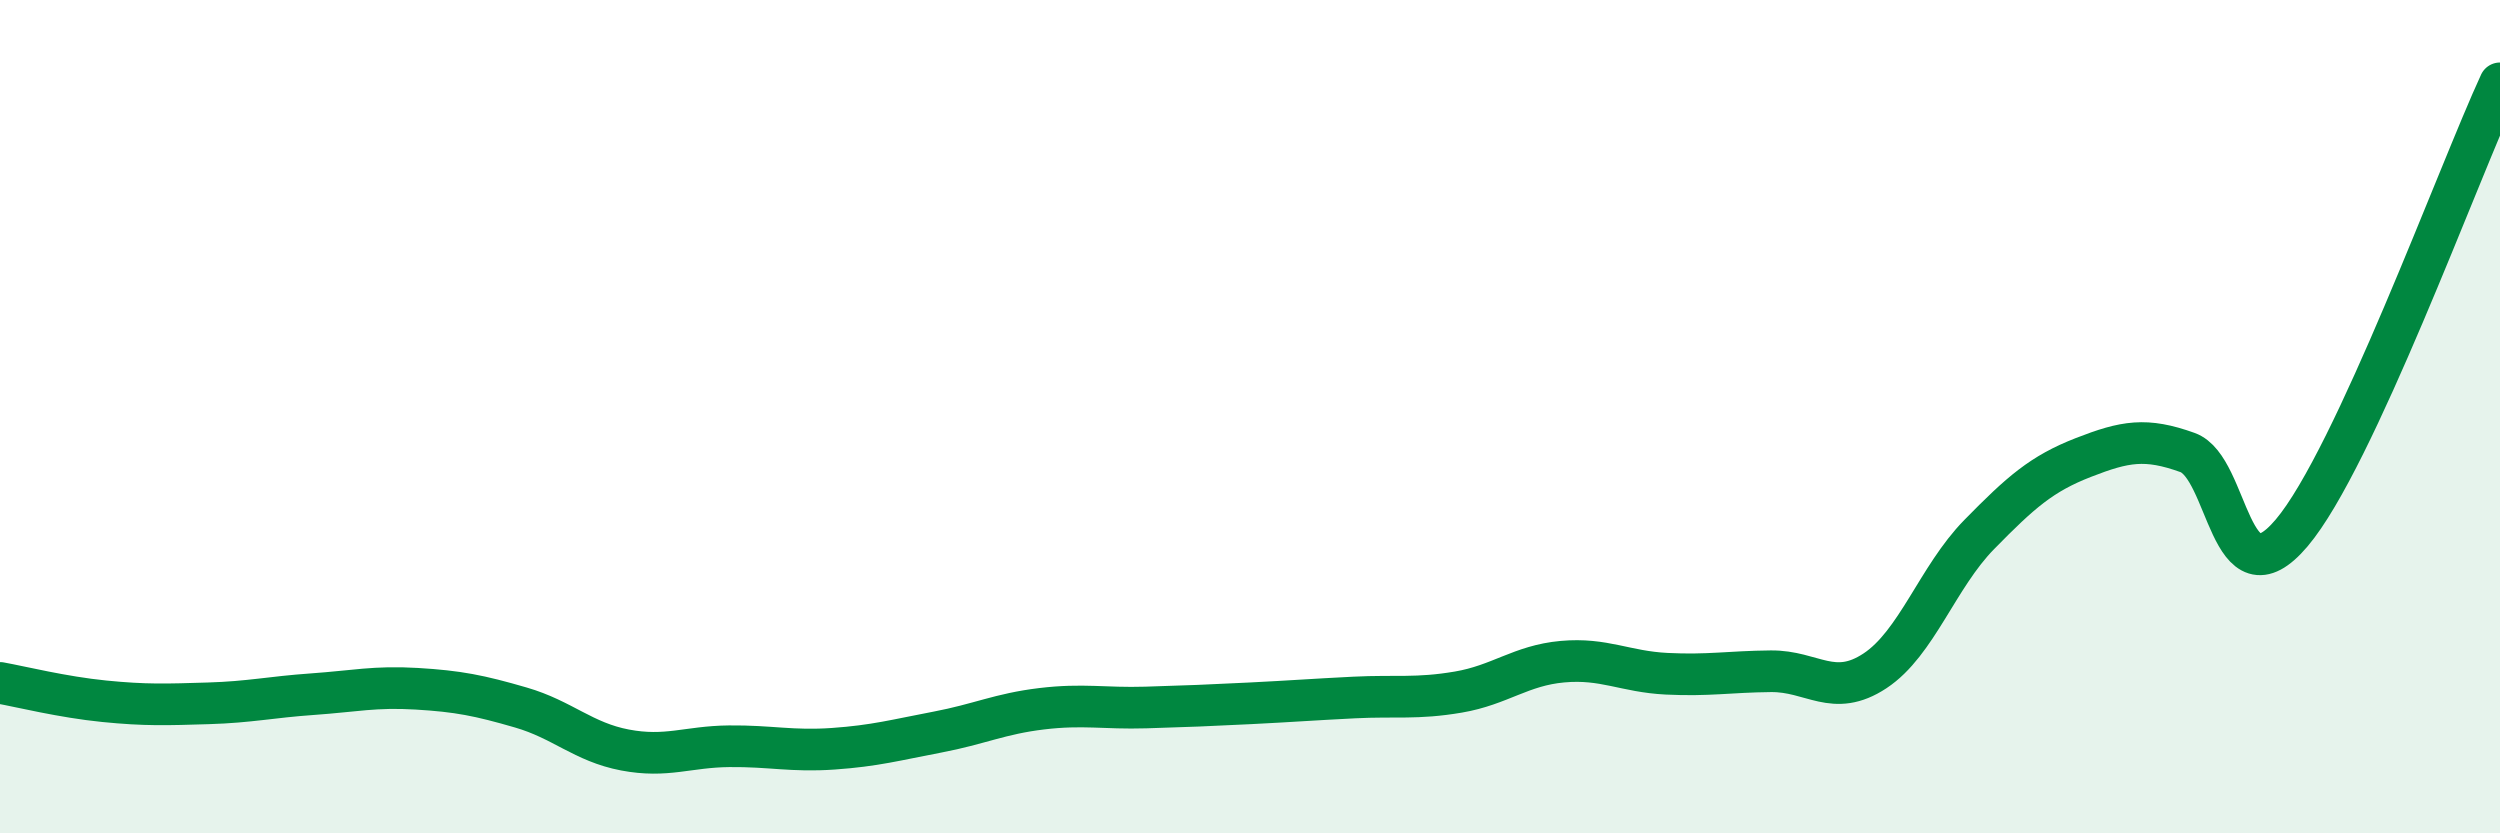 
    <svg width="60" height="20" viewBox="0 0 60 20" xmlns="http://www.w3.org/2000/svg">
      <path
        d="M 0,16.39 C 0.5,16.48 1.5,16.73 2.5,16.83 C 3.5,16.93 4,16.91 5,16.88 C 6,16.85 6.5,16.73 7.5,16.66 C 8.5,16.59 9,16.47 10,16.53 C 11,16.59 11.5,16.69 12.5,16.98 C 13.5,17.27 14,17.81 15,18 C 16,18.19 16.5,17.92 17.5,17.91 C 18.5,17.9 19,18.04 20,17.97 C 21,17.9 21.5,17.76 22.5,17.57 C 23.5,17.38 24,17.13 25,17.01 C 26,16.89 26.5,17.01 27.5,16.98 C 28.5,16.95 29,16.93 30,16.88 C 31,16.83 31.5,16.79 32.5,16.74 C 33.5,16.69 34,16.78 35,16.61 C 36,16.44 36.5,15.97 37.5,15.88 C 38.5,15.79 39,16.12 40,16.17 C 41,16.22 41.5,16.12 42.5,16.11 C 43.5,16.1 44,16.76 45,16.1 C 46,15.44 46.5,13.85 47.5,12.83 C 48.5,11.81 49,11.37 50,10.98 C 51,10.59 51.5,10.5 52.5,10.86 C 53.5,11.22 53.5,14.56 55,12.79 C 56.5,11.02 59,4.16 60,2L60 20L0 20Z"
        fill="#008740"
        opacity="0.1"
        stroke-linecap="round"
        stroke-linejoin="round"
      />
      <path
        d="M 0,16.39 C 0.5,16.48 1.5,16.73 2.5,16.83 C 3.5,16.93 4,16.91 5,16.88 C 6,16.85 6.5,16.73 7.5,16.66 C 8.5,16.59 9,16.47 10,16.53 C 11,16.59 11.5,16.69 12.5,16.98 C 13.5,17.27 14,17.81 15,18 C 16,18.19 16.5,17.92 17.5,17.91 C 18.5,17.9 19,18.04 20,17.97 C 21,17.9 21.5,17.76 22.5,17.57 C 23.5,17.38 24,17.13 25,17.01 C 26,16.89 26.5,17.01 27.5,16.98 C 28.5,16.95 29,16.93 30,16.88 C 31,16.83 31.5,16.79 32.5,16.74 C 33.5,16.69 34,16.78 35,16.61 C 36,16.44 36.5,15.97 37.5,15.88 C 38.5,15.79 39,16.12 40,16.17 C 41,16.22 41.5,16.12 42.5,16.11 C 43.5,16.1 44,16.76 45,16.1 C 46,15.44 46.5,13.85 47.5,12.83 C 48.5,11.81 49,11.37 50,10.98 C 51,10.59 51.5,10.5 52.5,10.86 C 53.5,11.22 53.5,14.56 55,12.79 C 56.5,11.02 59,4.16 60,2"
        stroke="#008740"
        stroke-width="1"
        fill="none"
        stroke-linecap="round"
        stroke-linejoin="round"
      />
    </svg>
  
